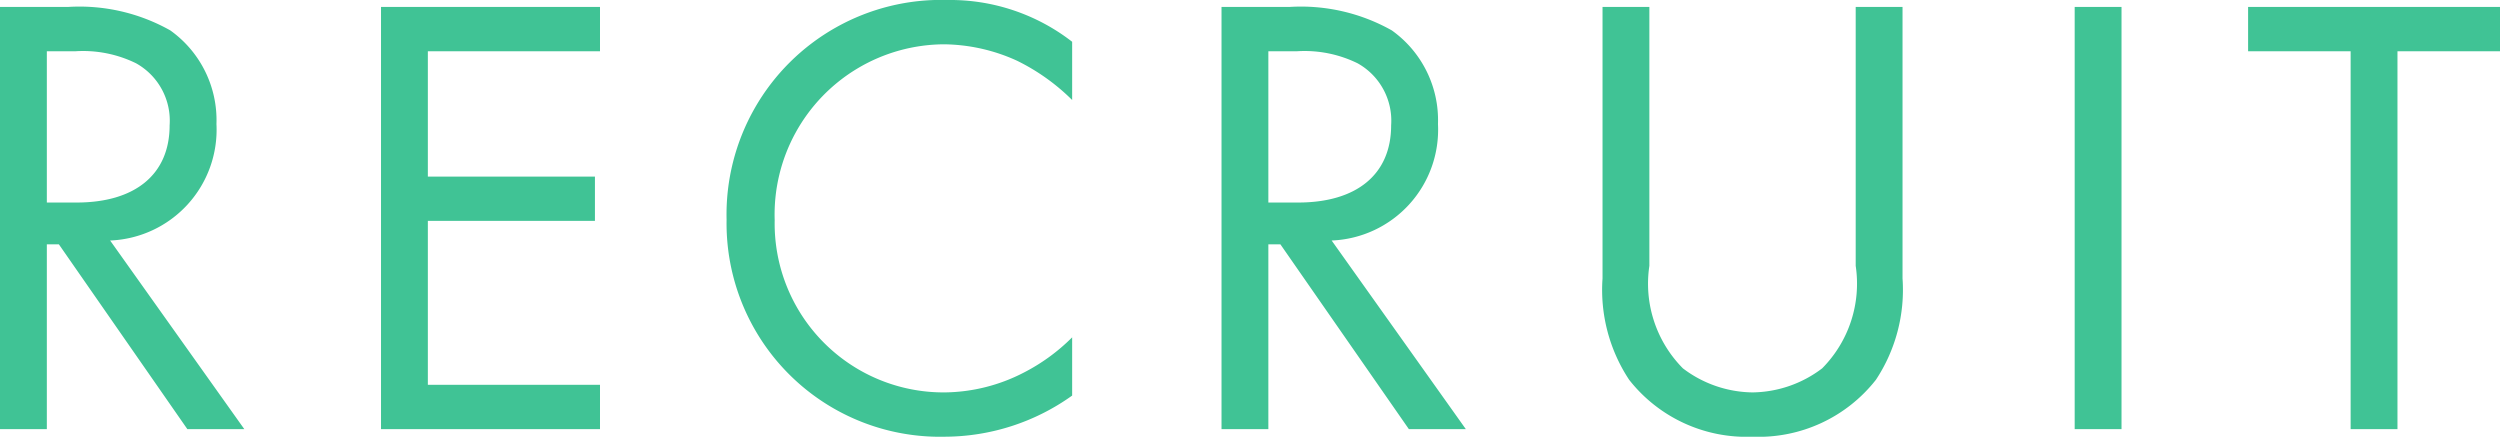 <svg xmlns="http://www.w3.org/2000/svg" width="39.5" height="6.9" viewBox="0 0 39.5 6.9">
  <path id="txt_top_hd_sm5" d="M-19.39-6.67V0h.74V-2.92h.19L-16.43,0h.9l-2.12-2.98a1.752,1.752,0,0,0,1.68-1.84A1.741,1.741,0,0,0-16.7-6.3a2.925,2.925,0,0,0-1.62-.37Zm.74.7h.45a1.9,1.9,0,0,1,.96.19,1.038,1.038,0,0,1,.53.98c0,.78-.55,1.22-1.47,1.22h-.47Zm8.74-.7h-3.46V0h3.46V-.7h-2.72V-3.29h2.64v-.7h-2.64V-5.97h2.72Zm7.46.55a3.144,3.144,0,0,0-1.97-.66A3.391,3.391,0,0,0-7.91-3.31,3.372,3.372,0,0,0-4.46.12,3.473,3.473,0,0,0-2.45-.53v-.92a3.034,3.034,0,0,1-.77.56,2.773,2.773,0,0,1-1.24.31A2.669,2.669,0,0,1-7.15-3.3,2.691,2.691,0,0,1-4.47-6.08a2.841,2.841,0,0,1,1.15.26,3.287,3.287,0,0,1,.87.62Zm2.36-.55V0H.65V-2.92H.84L2.87,0h.9L1.65-2.98A1.752,1.752,0,0,0,3.33-4.82,1.741,1.741,0,0,0,2.6-6.3,2.925,2.925,0,0,0,.98-6.67Zm.74.7H1.1a1.9,1.9,0,0,1,.96.19,1.038,1.038,0,0,1,.53.98c0,.78-.55,1.22-1.47,1.22H.65Zm6.02-.7H5.93v4.29a2.577,2.577,0,0,0,.42,1.6A2.356,2.356,0,0,0,8.3.12a2.356,2.356,0,0,0,1.95-.9,2.577,2.577,0,0,0,.42-1.6V-6.67H9.93v4.09A1.9,1.9,0,0,1,9.4-.96a1.852,1.852,0,0,1-1.1.38A1.852,1.852,0,0,1,7.2-.96a1.9,1.9,0,0,1-.53-1.62Zm6.72,0V0h.74V-6.67Zm6.72.7v-.7H16.13v.7h1.62V0h.74V-5.97Z" transform="translate(19.39 6.78)" fill="#40c395"/>
</svg>
